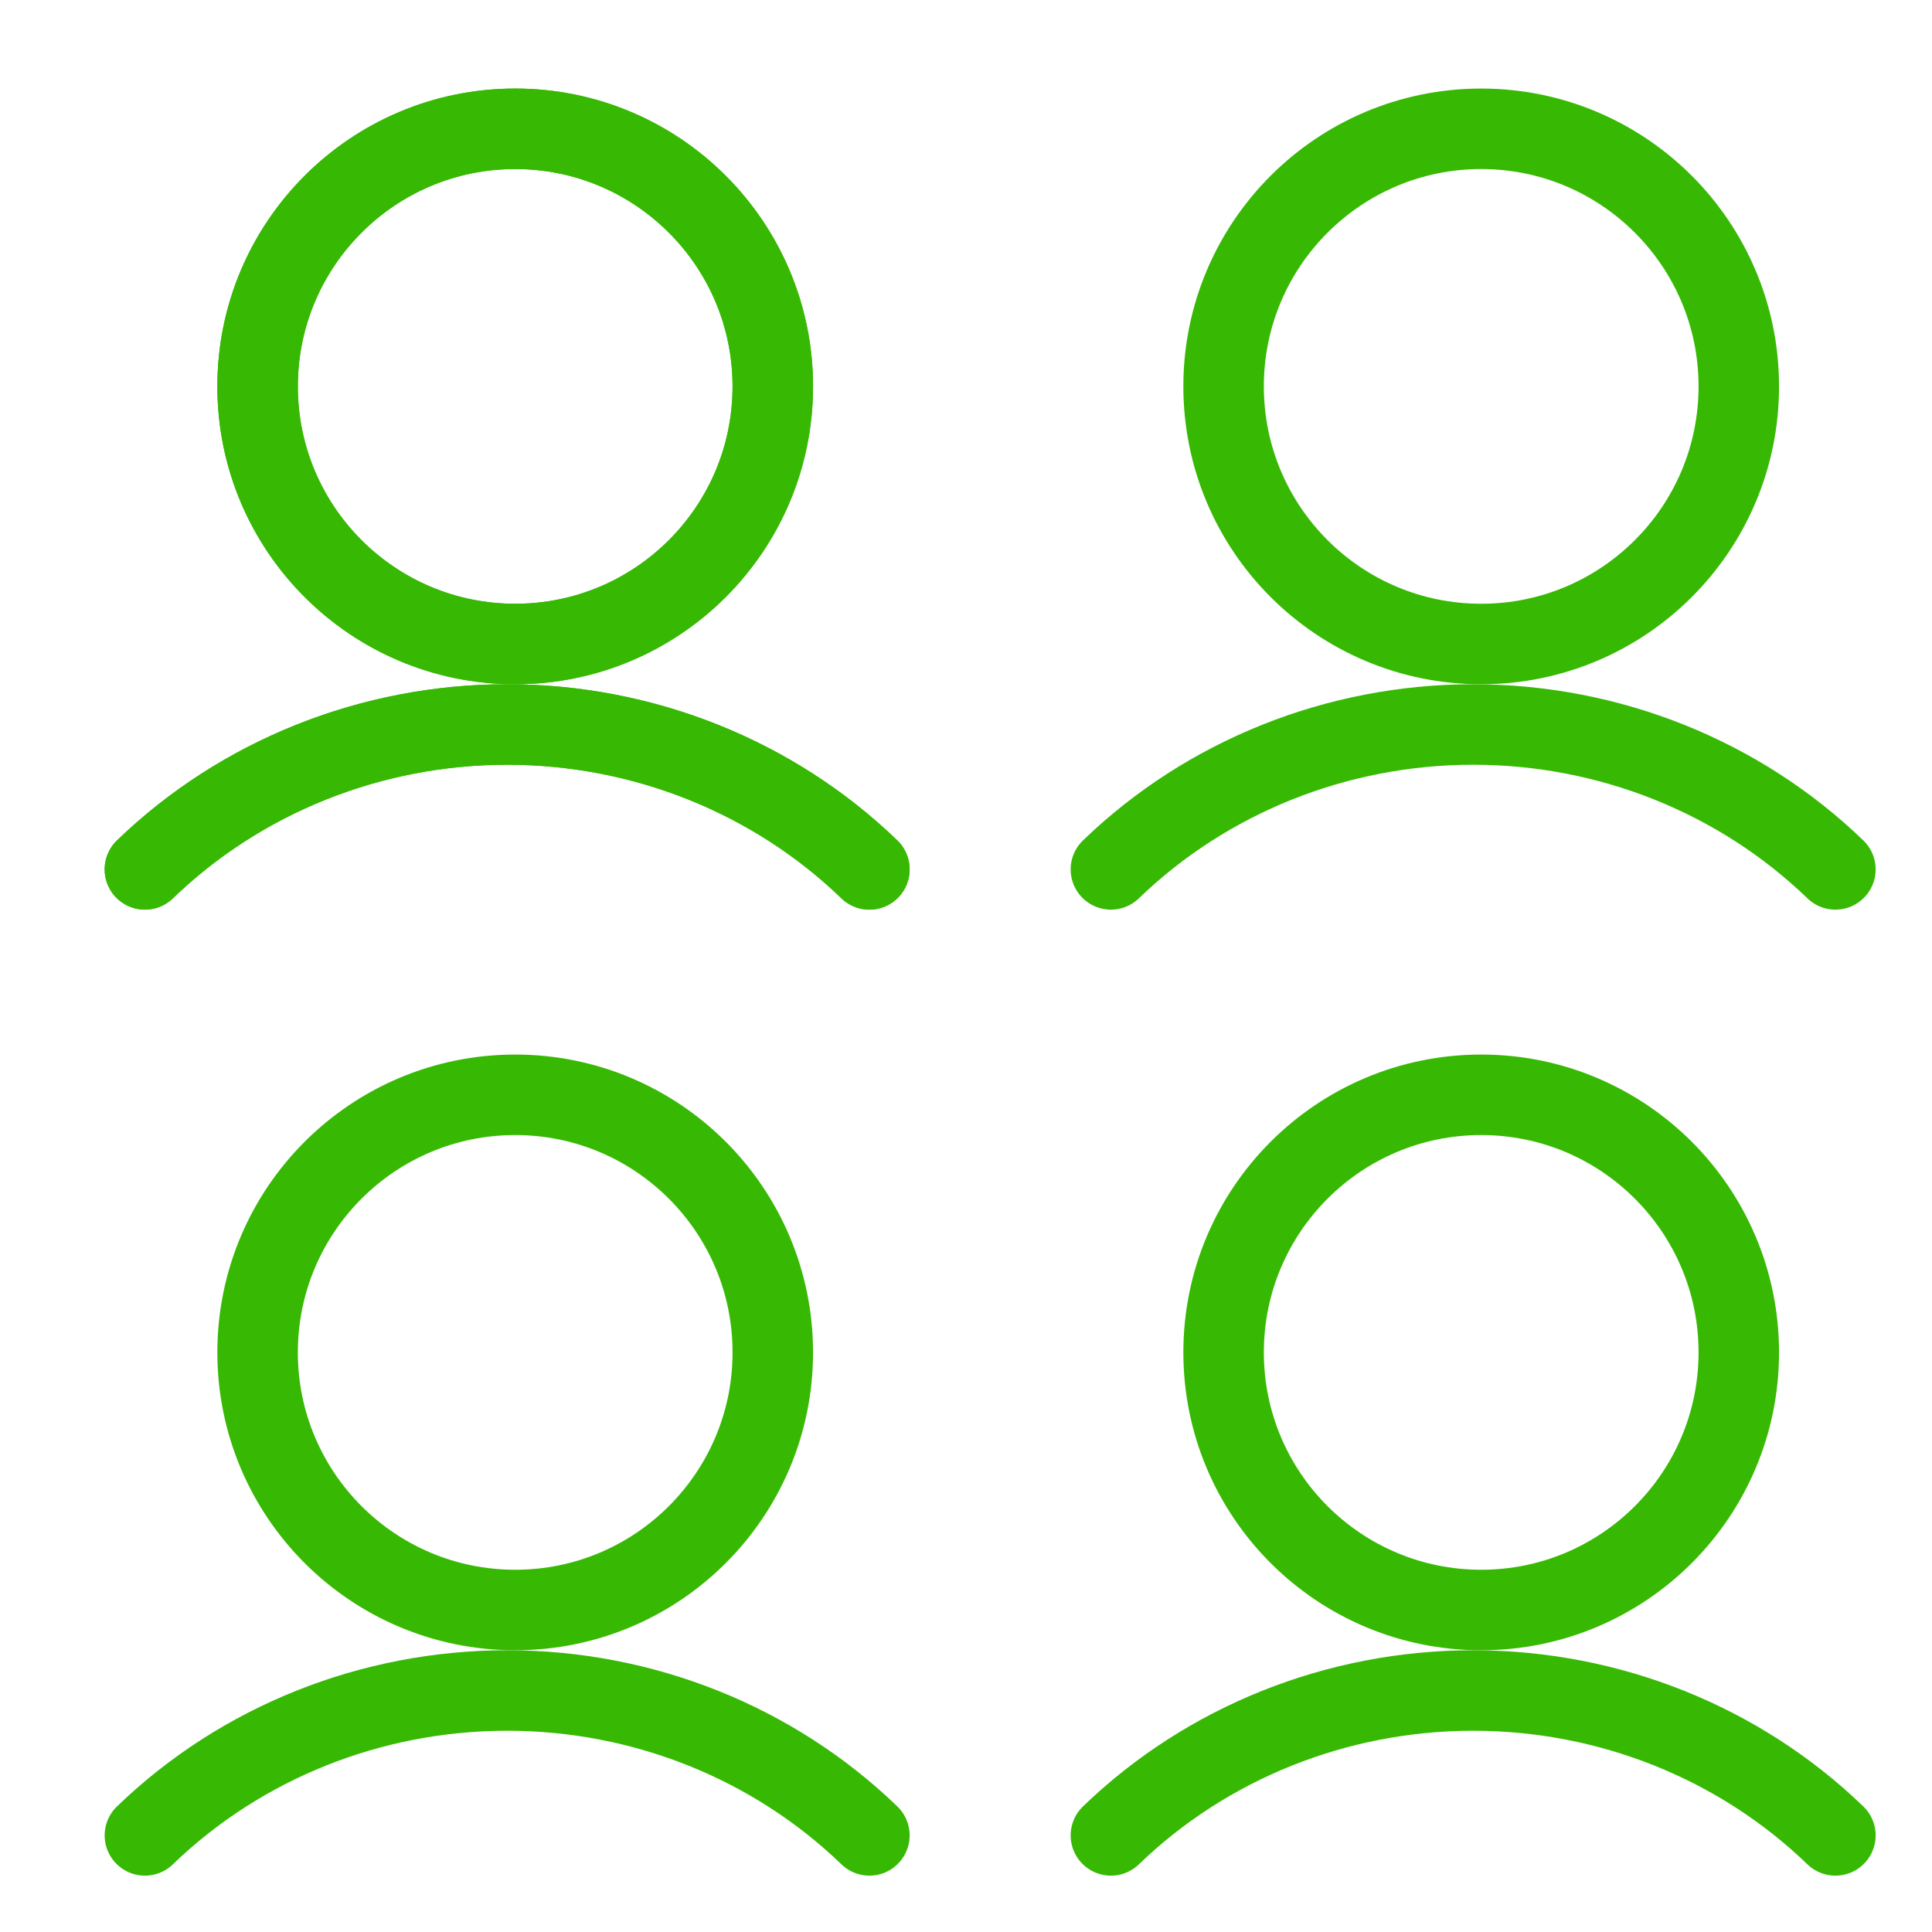 <?xml version="1.0" encoding="UTF-8"?> <svg xmlns="http://www.w3.org/2000/svg" width="48" height="48" viewBox="0 0 48 48" fill="none"> <path d="M21.6 21.6C19.213 19.295 15.976 18 12.6 18C9.224 18 5.987 19.295 3.6 21.6" stroke="#37B904" stroke-width="2" stroke-linecap="round" stroke-linejoin="round"></path> <path d="M12.8 16C16.335 16 19.2 13.135 19.2 9.6C19.2 6.066 16.335 3.2 12.8 3.2C9.265 3.2 6.4 6.066 6.4 9.6C6.4 13.135 9.265 16 12.8 16Z" stroke="#37B904" stroke-width="2" stroke-linecap="round" stroke-linejoin="round"></path> <path d="M21.6 21.6C19.213 19.295 15.976 18 12.6 18C9.224 18 5.987 19.295 3.6 21.6" stroke="#37B904" stroke-width="2" stroke-linecap="round" stroke-linejoin="round"></path> <path d="M12.8 16C16.335 16 19.2 13.135 19.2 9.6C19.2 6.066 16.335 3.2 12.8 3.2C9.265 3.2 6.4 6.066 6.4 9.6C6.4 13.135 9.265 16 12.8 16Z" stroke="#37B904" stroke-width="2" stroke-linecap="round" stroke-linejoin="round"></path> <path d="M45.6 21.6C43.213 19.295 39.976 18 36.6 18C33.224 18 29.987 19.295 27.6 21.6" stroke="#37B904" stroke-width="2" stroke-linecap="round" stroke-linejoin="round"></path> <path d="M36.8 16C40.335 16 43.2 13.135 43.2 9.6C43.2 6.066 40.335 3.2 36.8 3.2C33.265 3.2 30.4 6.066 30.4 9.6C30.4 13.135 33.265 16 36.8 16Z" stroke="#37B904" stroke-width="2" stroke-linecap="round" stroke-linejoin="round"></path> <path d="M21.6 45.6C19.213 43.295 15.976 42 12.6 42C9.224 42 5.987 43.295 3.6 45.6" stroke="#37B904" stroke-width="2" stroke-linecap="round" stroke-linejoin="round"></path> <path d="M12.8 40C16.335 40 19.2 37.135 19.2 33.6C19.2 30.066 16.335 27.2 12.8 27.2C9.265 27.2 6.4 30.066 6.4 33.6C6.4 37.135 9.265 40 12.8 40Z" stroke="#37B904" stroke-width="2" stroke-linecap="round" stroke-linejoin="round"></path> <path d="M45.6 45.6C43.213 43.295 39.976 42 36.6 42C33.224 42 29.987 43.295 27.6 45.6" stroke="#37B904" stroke-width="2" stroke-linecap="round" stroke-linejoin="round"></path> <path d="M36.8 40C40.335 40 43.2 37.135 43.2 33.6C43.2 30.066 40.335 27.2 36.8 27.2C33.265 27.2 30.4 30.066 30.4 33.6C30.4 37.135 33.265 40 36.8 40Z" stroke="#37B904" stroke-width="2" stroke-linecap="round" stroke-linejoin="round"></path> </svg> 
